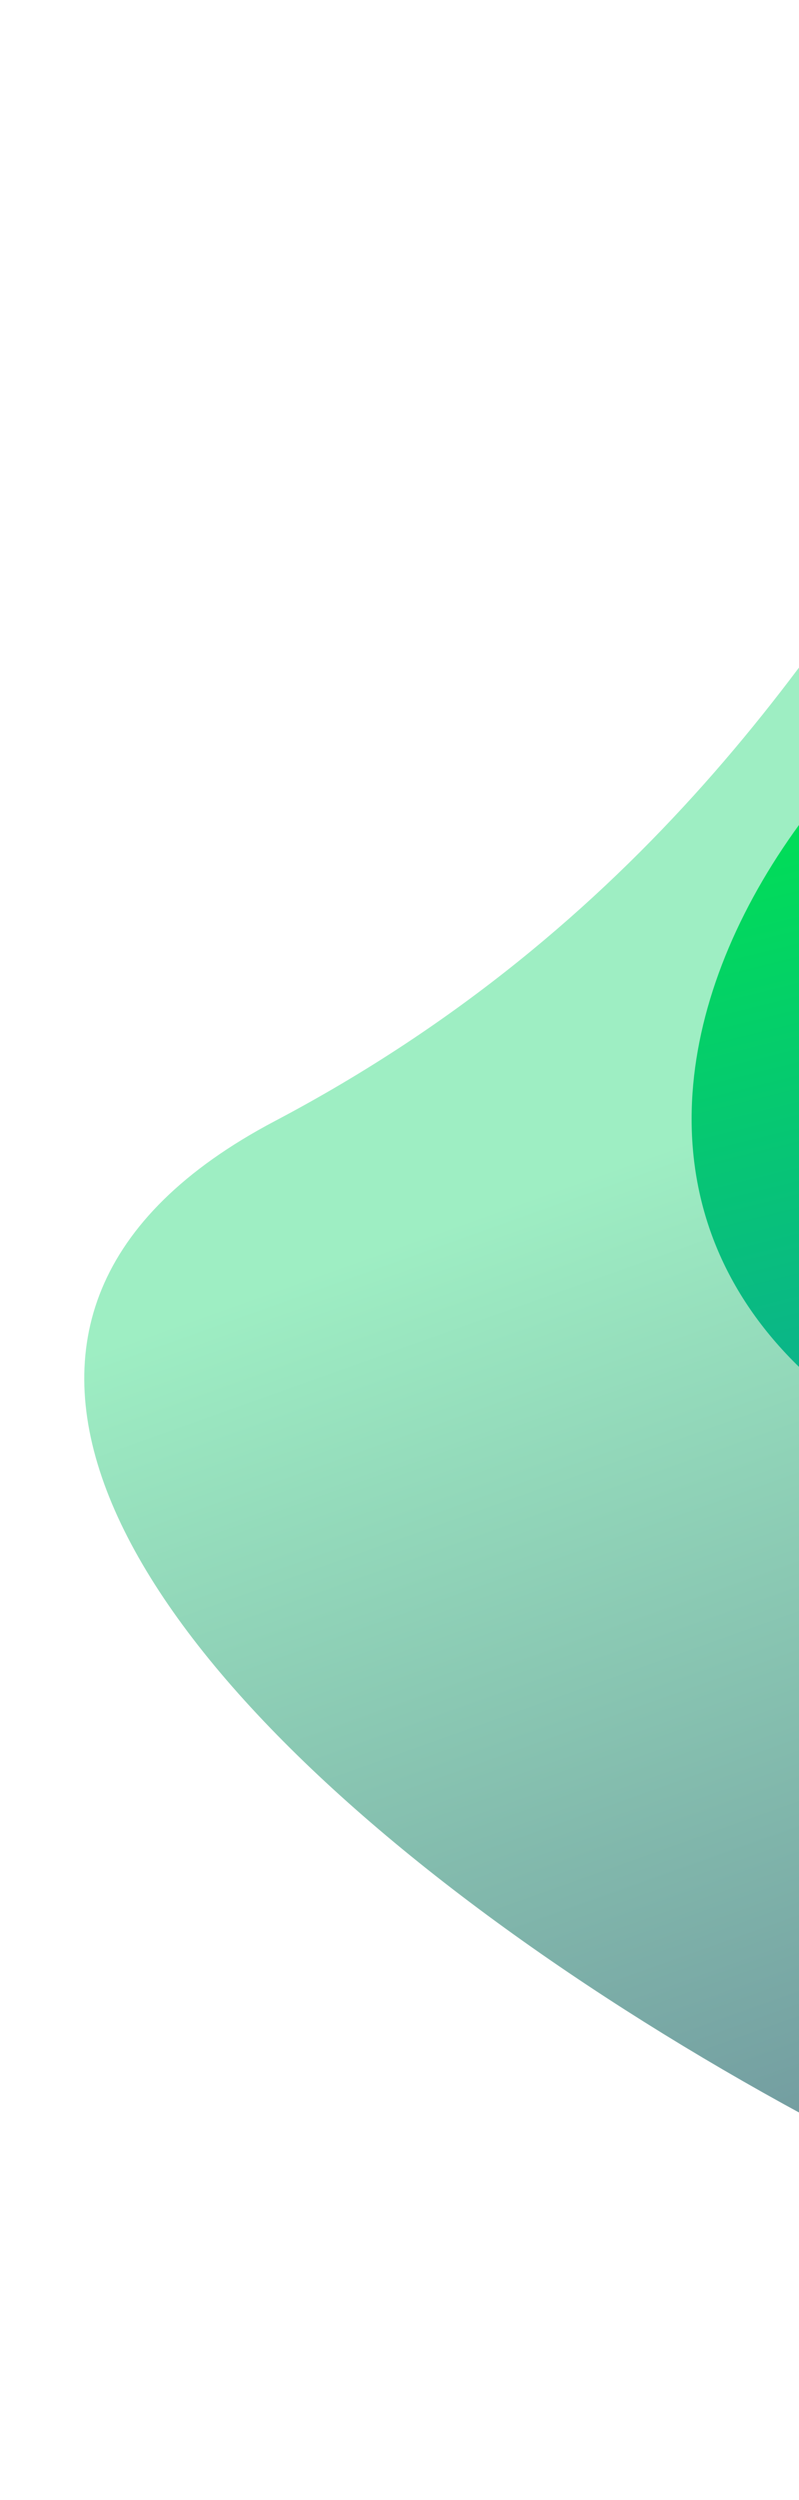 <svg width="214" height="669" viewBox="0 0 214 669" fill="none" xmlns="http://www.w3.org/2000/svg">
<path d="M466.755 409.36C594.89 512.155 620.648 623.462 459.804 639.085C298.962 654.709 -122.62 403.39 73.62 299.982C269.862 196.575 270.619 -0.574 359.367 24.403C469.937 69.904 289.851 267.444 466.755 409.36Z" fill="url(#paint0_linear_2440_1482)" fill-opacity="0.6"/>
<path style="mix-blend-mode:screen" d="M283.266 403.795C122.566 353.691 184.283 209.151 291.37 156.076C440.302 82.264 782.893 232.164 657.752 372.922C506.822 542.688 625.663 546.868 542.498 613.233C429.807 647.424 505.129 472.967 283.266 403.795Z" fill="url(#paint1_linear_2440_1482)"/>
<defs>
<linearGradient id="paint0_linear_2440_1482" x1="302.384" y1="263.85" x2="414.855" y2="579.119" gradientUnits="userSpaceOnUse">
<stop stop-color="#5DE29B"/>
<stop offset="1" stop-color="#003350"/>
</linearGradient>
<linearGradient id="paint1_linear_2440_1482" x1="389.83" y1="182.152" x2="503.101" y2="637.808" gradientUnits="userSpaceOnUse">
<stop stop-color="#01DC59"/>
<stop offset="1" stop-color="#2353FF"/>
</linearGradient>
</defs>
</svg>
